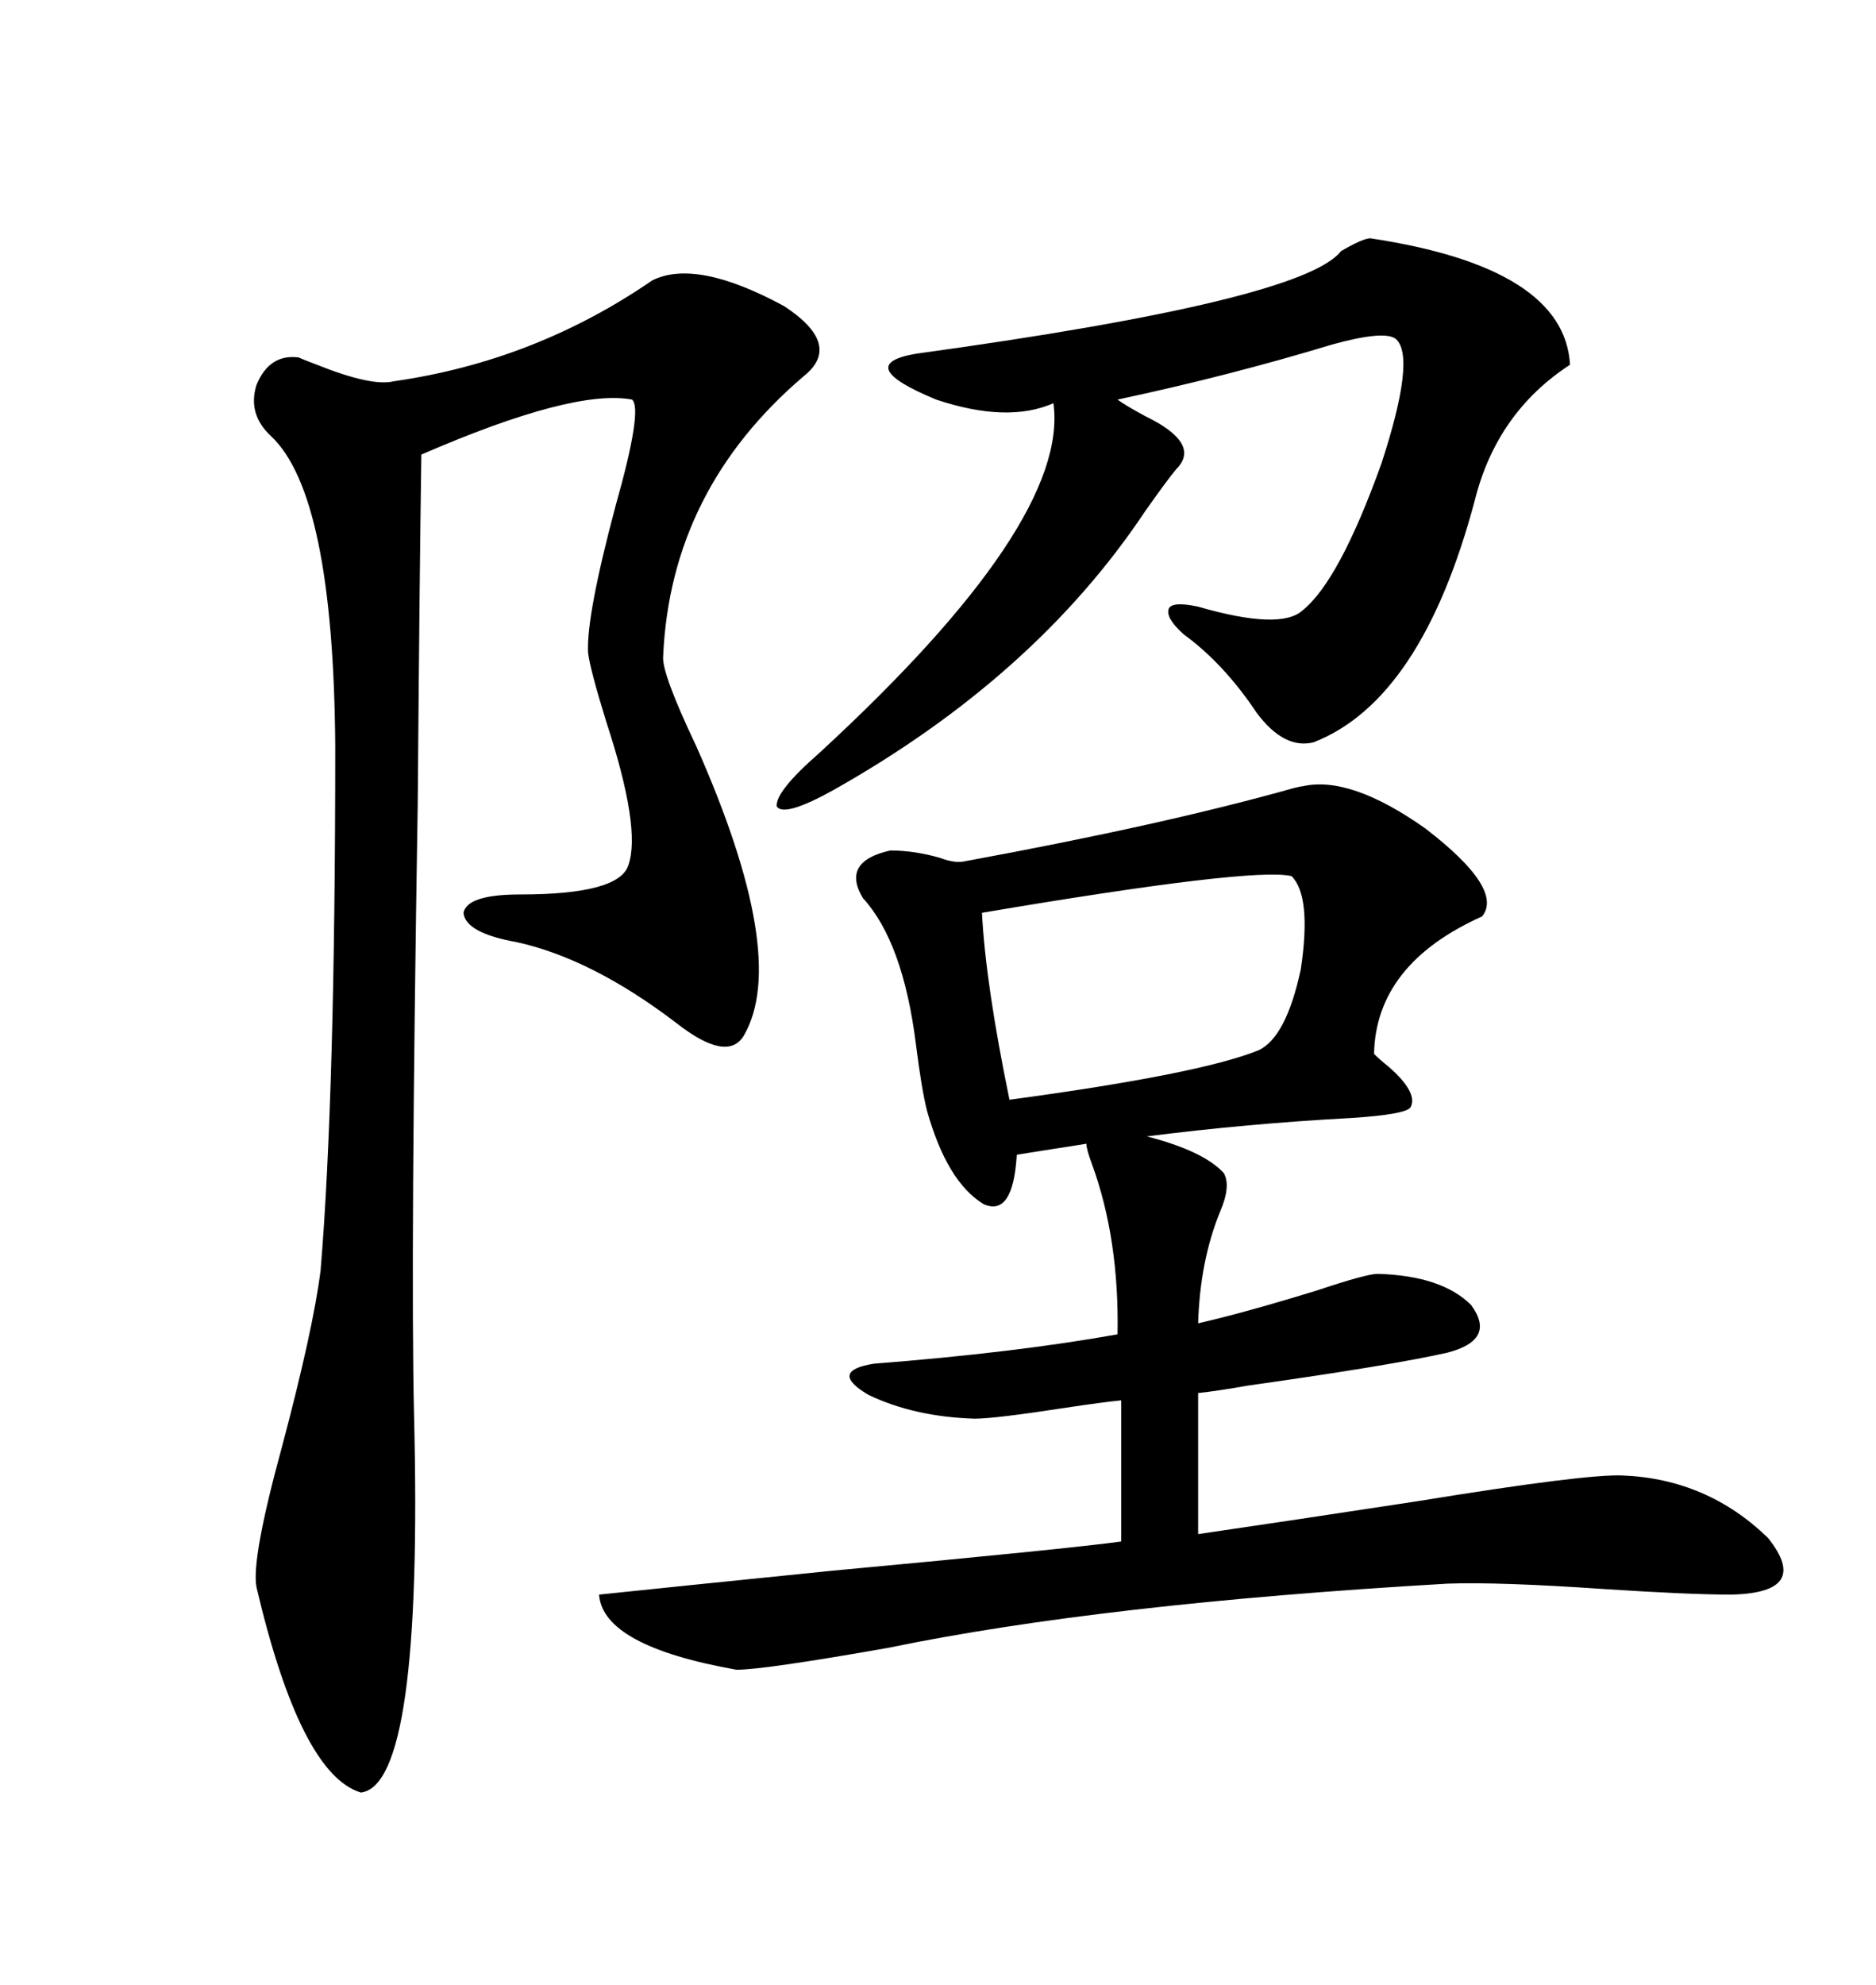 <svg xmlns="http://www.w3.org/2000/svg" xmlns:xlink="http://www.w3.org/1999/xlink" width="300" height="317.285"><path d="M208.30 125.68L208.30 125.68Q215.92 123.93 227.93 132.42L227.93 132.42Q240.53 142.09 237.01 146.48L237.01 146.48Q220.02 154.10 219.73 168.46L219.73 168.46Q220.61 169.34 222.07 170.51L222.07 170.51Q226.76 174.61 225.59 176.95L225.59 176.95Q225 178.13 215.92 178.71L215.92 178.71Q199.51 179.59 183.40 181.64L183.40 181.64Q192.48 183.98 195.70 187.50L195.70 187.50Q196.88 189.55 195.12 193.65L195.12 193.65Q191.89 201.56 191.60 211.52L191.60 211.52Q199.22 209.77 210.64 206.25L210.64 206.25Q218.55 203.61 220.31 203.61L220.31 203.61Q230.57 203.91 235.25 208.59L235.25 208.59Q239.36 214.16 231.45 216.21L231.45 216.21Q222.36 218.26 199.51 221.48L199.51 221.48Q194.53 222.36 191.60 222.66L191.60 222.66L191.60 245.21Q205.66 243.16 226.76 239.94L226.76 239.94Q253.71 235.55 259.57 235.84L259.57 235.84Q273.05 236.43 282.71 245.80L282.71 245.80Q289.75 254.59 276.86 254.88L276.86 254.88Q270.12 254.88 256.64 254.00L256.64 254.00Q239.65 252.83 231.45 253.13L231.45 253.13Q176.07 256.35 142.09 263.38L142.09 263.38Q122.17 266.89 117.77 266.89L117.77 266.89Q96.39 263.09 95.80 254.88L95.80 254.88Q106.93 253.71 133.01 251.07L133.01 251.07Q170.80 247.56 179.30 246.39L179.30 246.39L179.30 223.83Q176.37 224.12 170.51 225L170.51 225Q159.08 226.76 155.86 226.76L155.86 226.76Q146.19 226.46 138.87 222.95L138.87 222.95Q132.42 219.14 139.75 217.97L139.75 217.97Q162.30 216.21 178.71 213.28L178.71 213.28Q179.00 198.05 174.61 186.04L174.61 186.04Q173.73 183.69 173.73 182.81L173.73 182.81Q171.97 183.11 168.16 183.69L168.16 183.69Q164.36 184.28 162.60 184.57L162.60 184.57Q162.01 194.53 157.32 192.48L157.32 192.48Q151.46 188.96 148.24 177.54L148.24 177.54Q147.36 174.02 146.48 166.99L146.48 166.99Q144.43 150.59 137.99 143.55L137.99 143.55Q134.47 137.70 142.38 135.94L142.38 135.94Q146.19 135.94 150.29 137.11L150.29 137.11Q152.64 137.99 154.10 137.70L154.10 137.70Q186.04 131.84 206.84 125.98L206.84 125.98Q208.01 125.68 208.30 125.68ZM104.30 44.82L104.30 44.82Q111.33 41.31 125.39 48.93L125.39 48.93Q134.77 55.08 128.61 60.06L128.61 60.06Q107.23 78.22 106.05 104.88L106.05 104.88Q105.76 107.52 111.33 119.24L111.33 119.24Q126.27 152.93 118.95 165.53L118.95 165.53Q116.31 169.92 108.11 163.48L108.11 163.48Q94.63 153.22 82.62 150.59L82.62 150.59Q74.41 149.12 74.12 145.90L74.12 145.90Q74.71 142.97 83.20 142.97L83.20 142.97Q99.02 142.97 100.49 138.28L100.49 138.28Q102.54 132.42 96.97 115.43L96.97 115.43Q94.34 106.93 94.04 104.30L94.04 104.30Q93.75 98.44 98.44 80.86L98.44 80.86Q102.83 65.33 101.07 63.87L101.07 63.87Q91.70 62.11 67.38 72.66L67.38 72.66Q67.09 91.99 66.80 128.61L66.80 128.61Q65.63 200.68 66.21 226.17L66.21 226.17Q67.68 285.35 57.71 286.52L57.71 286.52Q48.05 283.59 41.02 253.71L41.02 253.71Q40.14 249.32 45.12 231.15L45.12 231.15Q50.10 212.40 51.27 203.03L51.27 203.03Q53.61 174.90 53.61 119.24L53.61 119.24Q53.32 79.10 43.36 69.73L43.36 69.73Q39.55 66.21 41.02 61.52L41.02 61.52Q43.07 56.54 47.75 57.13L47.75 57.13Q48.34 57.42 50.68 58.30L50.68 58.30Q59.47 61.82 62.99 60.94L62.99 60.94Q85.55 57.71 104.30 44.82ZM219.14 38.09L219.14 38.09Q250.20 42.77 251.07 58.30L251.07 58.30Q239.36 65.92 235.84 79.98L235.84 79.98Q227.34 111.91 210.06 118.65L210.06 118.65Q205.37 119.82 200.98 113.96L200.98 113.96Q195.70 106.05 189.26 101.37L189.26 101.37Q186.33 98.73 186.91 97.27L186.91 97.27Q187.50 96.09 191.60 96.97L191.60 96.97Q204.79 100.78 208.30 97.56L208.30 97.56Q214.16 92.87 220.90 74.12L220.90 74.12Q226.46 57.13 223.24 54.20L223.24 54.20Q221.48 52.73 212.99 55.08L212.99 55.08Q196.58 60.06 178.71 63.87L178.71 63.87Q179.88 64.75 183.11 66.50L183.11 66.50Q192.19 70.90 188.09 75L188.09 75Q186.62 76.76 183.11 81.74L183.11 81.74Q165.53 108.11 133.30 126.27L133.30 126.27Q125.39 130.66 124.22 128.91L124.22 128.91Q123.93 126.56 130.96 120.41L130.96 120.41Q171.09 83.50 168.46 64.45L168.46 64.45Q161.13 67.68 149.71 63.87L149.71 63.87Q136.23 58.30 146.48 56.54L146.48 56.54Q208.30 48.05 214.45 40.14L214.45 40.14Q217.97 38.09 219.14 38.09ZM206.54 140.04L206.54 140.04Q200.39 138.57 157.03 145.90L157.03 145.90Q157.62 157.32 161.43 175.78L161.43 175.78Q191.89 171.68 201.27 167.87L201.27 167.87Q205.66 165.82 208.01 154.98L208.01 154.98Q209.77 143.26 206.54 140.04Z"/></svg>
